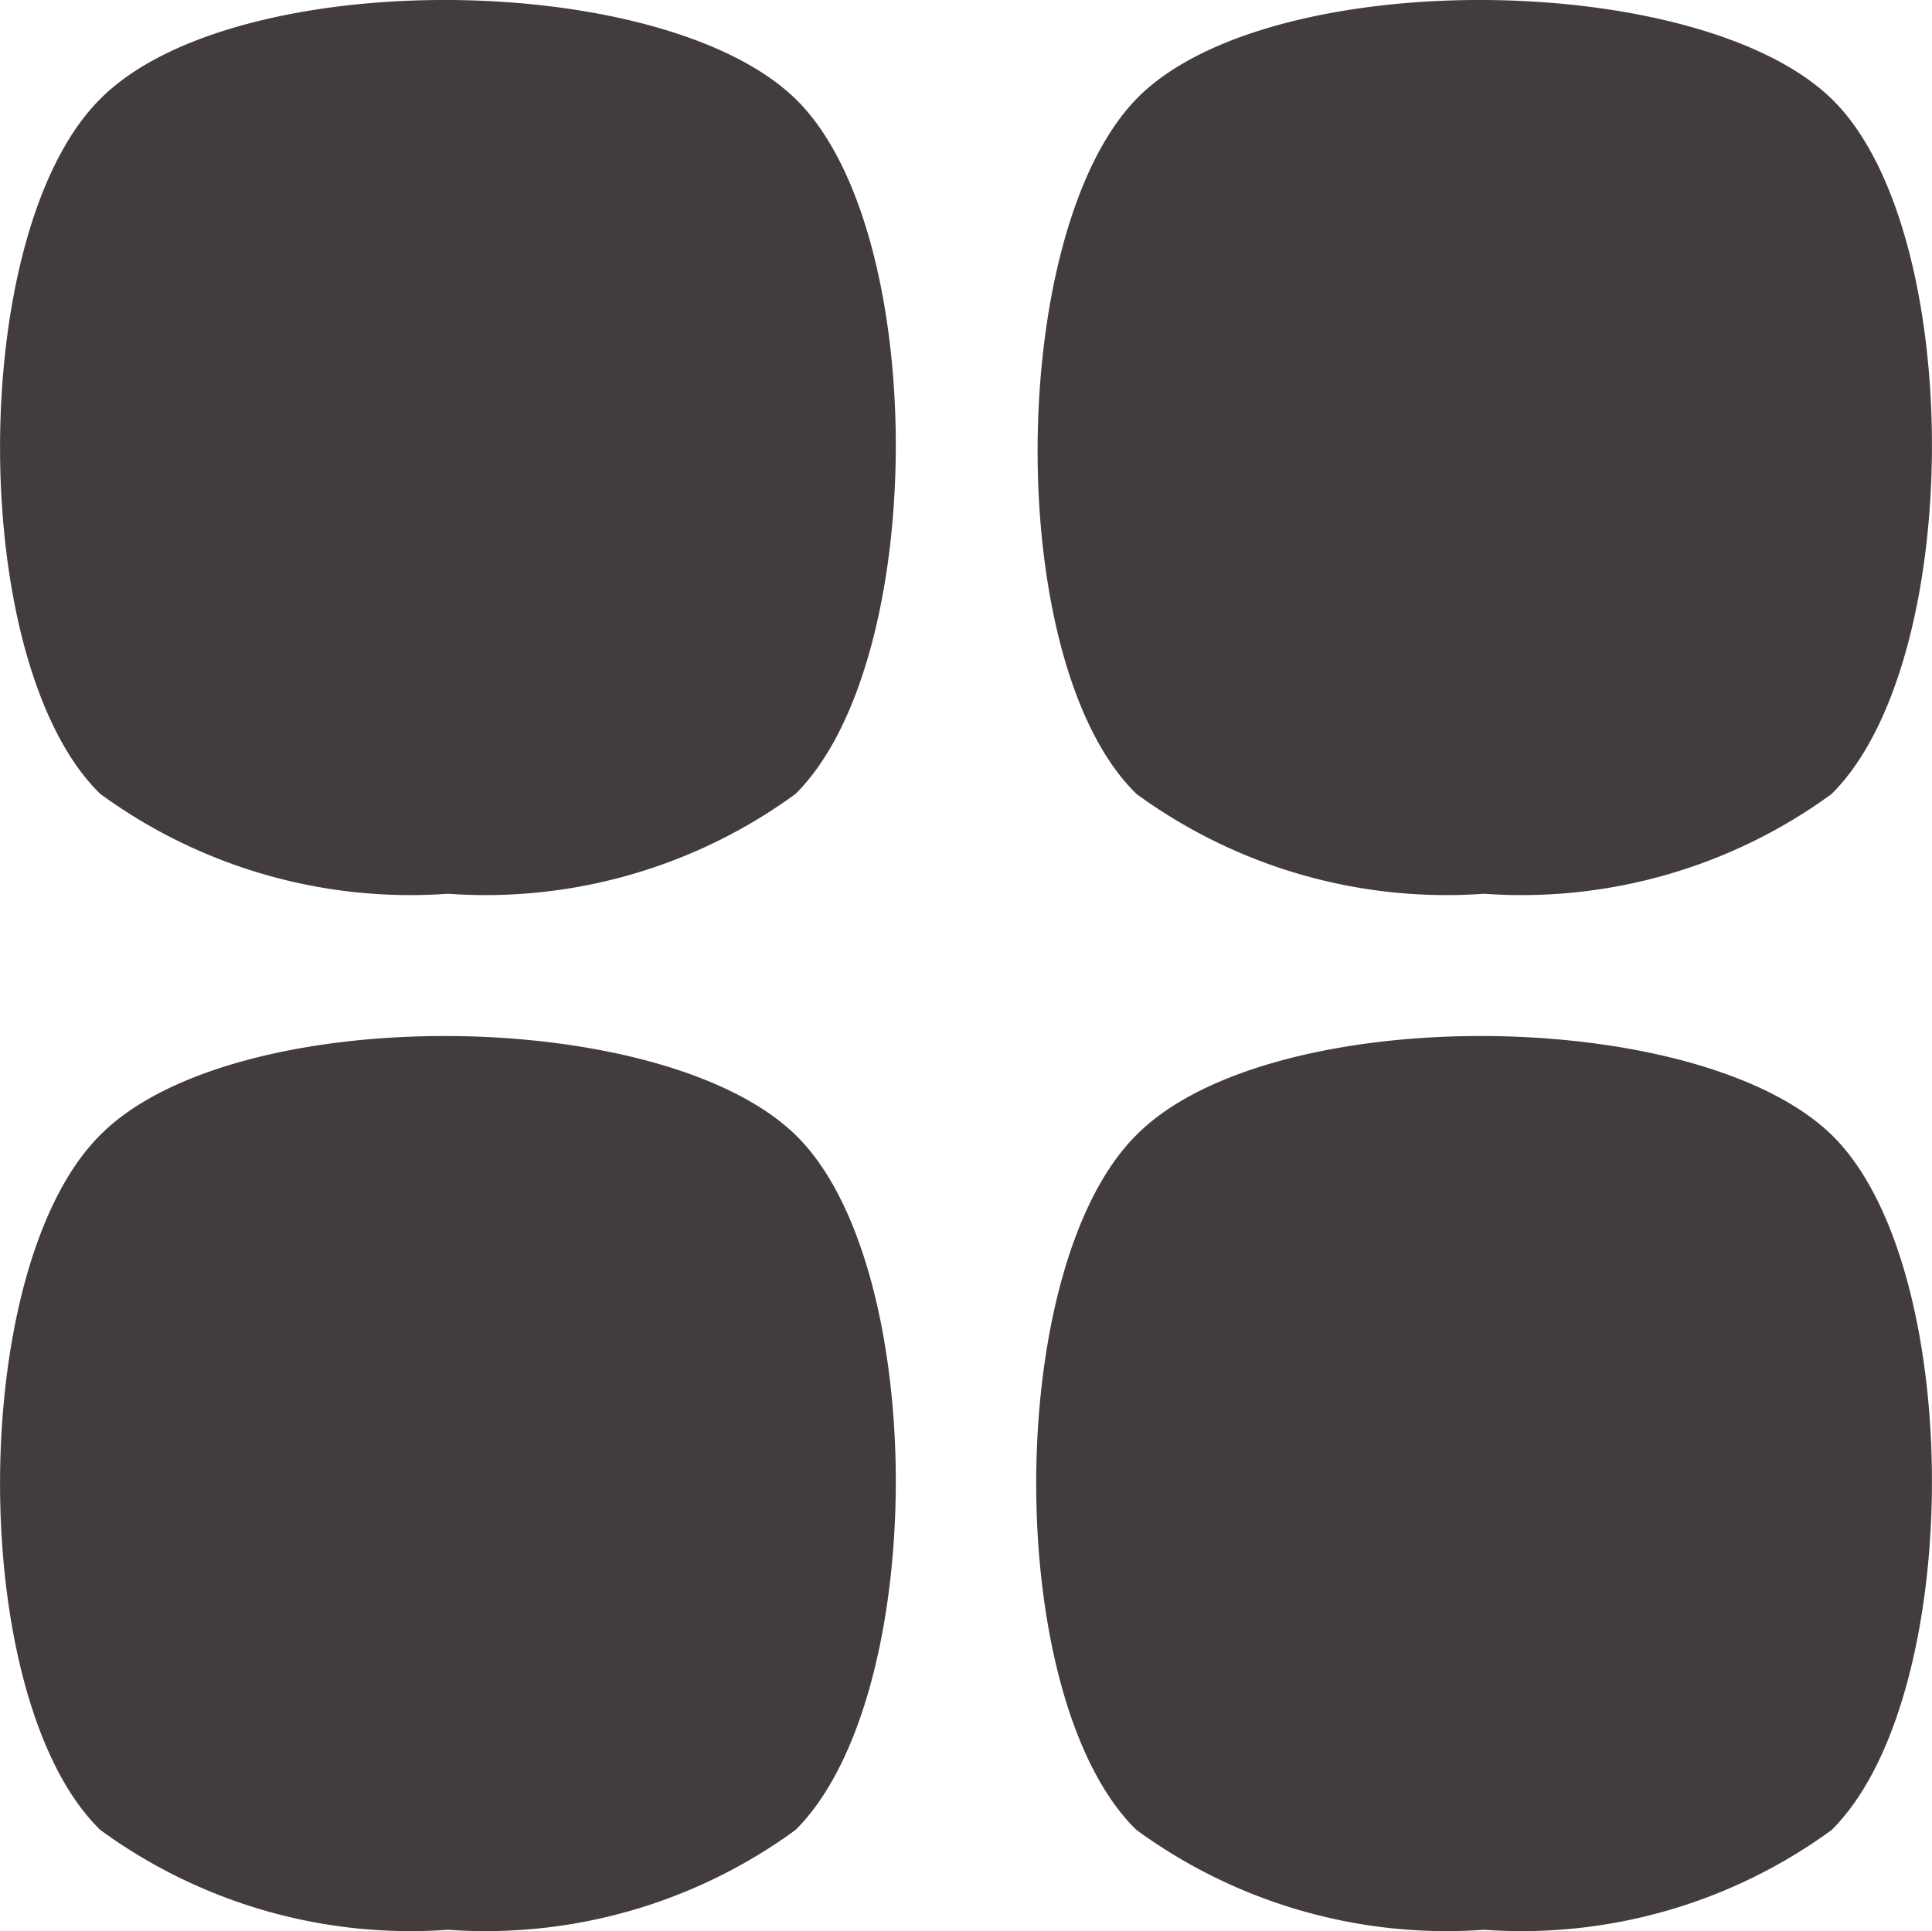 <svg xmlns="http://www.w3.org/2000/svg" width="18.521" height="18.515" viewBox="0 0 18.521 18.515">
  <g id="Layer_2" data-name="Layer 2" transform="translate(-1.745 -1.76)">
    <path id="Path_33913" data-name="Path 33913" d="M2.707,2.708c-1.282,1.273-1.282,5.418,0,6.664a5.039,5.039,0,0,0,3.332.957,5.039,5.039,0,0,0,3.332-.957c1.282-1.273,1.282-5.418,0-6.664s-5.391-1.282-6.664,0Z" transform="translate(0)" fill="#433c3c"/>
    <path id="Path_33914" data-name="Path 33914" d="M2.707,13.708c-1.282,1.273-1.282,5.418,0,6.664a5.039,5.039,0,0,0,3.332.957,5.039,5.039,0,0,0,3.332-.957c1.282-1.273,1.282-5.418,0-6.664s-5.391-1.282-6.664,0Z" transform="translate(0 -1.067)" fill="#433c3c"/>
    <path id="Path_33915" data-name="Path 33915" d="M17.04,10.329a5.039,5.039,0,0,0,3.332-.957c1.282-1.273,1.282-5.418,0-6.664s-5.418-1.282-6.664,0-1.282,5.418,0,6.664a5.039,5.039,0,0,0,3.332.957Z" transform="translate(-1.068)" fill="#433c3c"/>
    <path id="Path_33916" data-name="Path 33916" d="M13.707,13.708c-1.282,1.273-1.282,5.418,0,6.664a5.039,5.039,0,0,0,3.332.957,5.039,5.039,0,0,0,3.332-.957c1.282-1.273,1.282-5.418,0-6.664S14.98,12.426,13.707,13.708Z" transform="translate(-1.067 -1.067)" fill="#433c3c"/>
  </g>
</svg>
